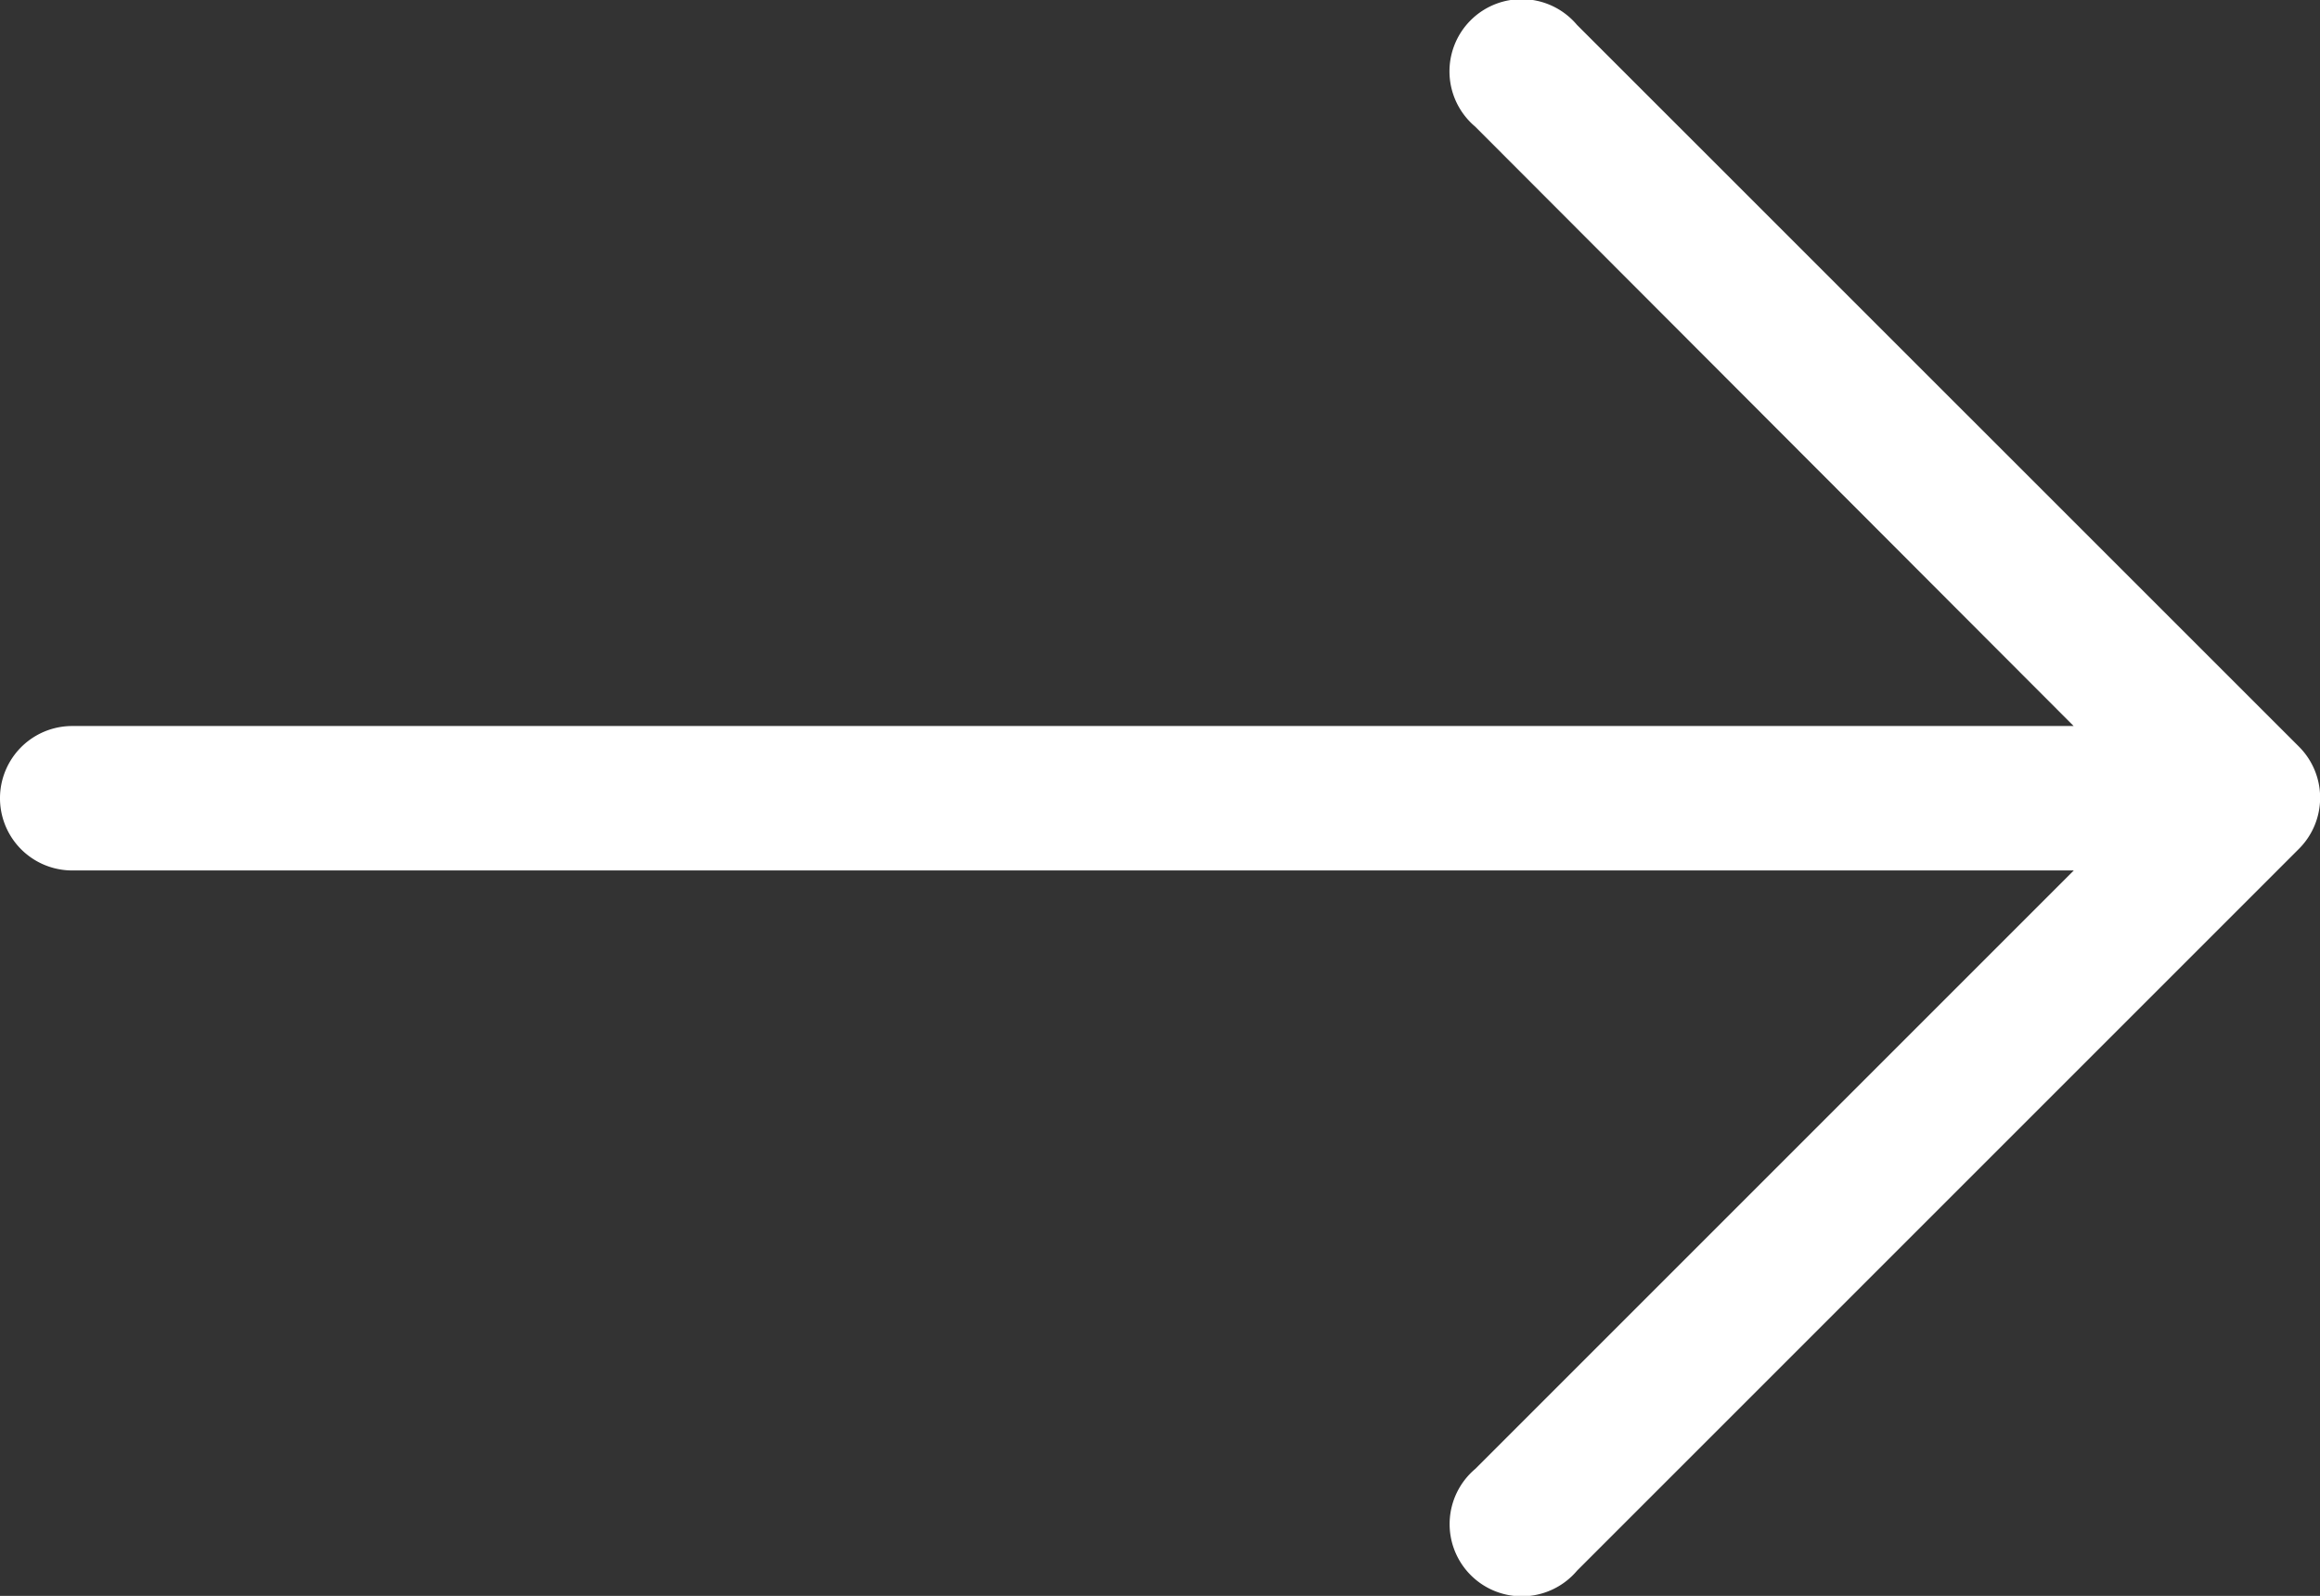 <svg xmlns="http://www.w3.org/2000/svg" width="16.254" height="11.182" viewBox="0 0 16.254 11.182"><rect x="0" y="0" width="16.254" height="11.182" fill="#333333" stroke="none"/><g transform="translate(0 0)"><path d="M22.106,132.6h0l-5.058-5.057a.506.506,0,1,0-.713.713l4.193,4.2H6.506a.506.506,0,0,0,0,1.012H20.529l-4.193,4.193a.506.506,0,1,0,.713.713l5.058-5.058A.506.506,0,0,0,22.106,132.6Z" transform="translate(-6 -127.369)" fill="#fff"/></g></svg>